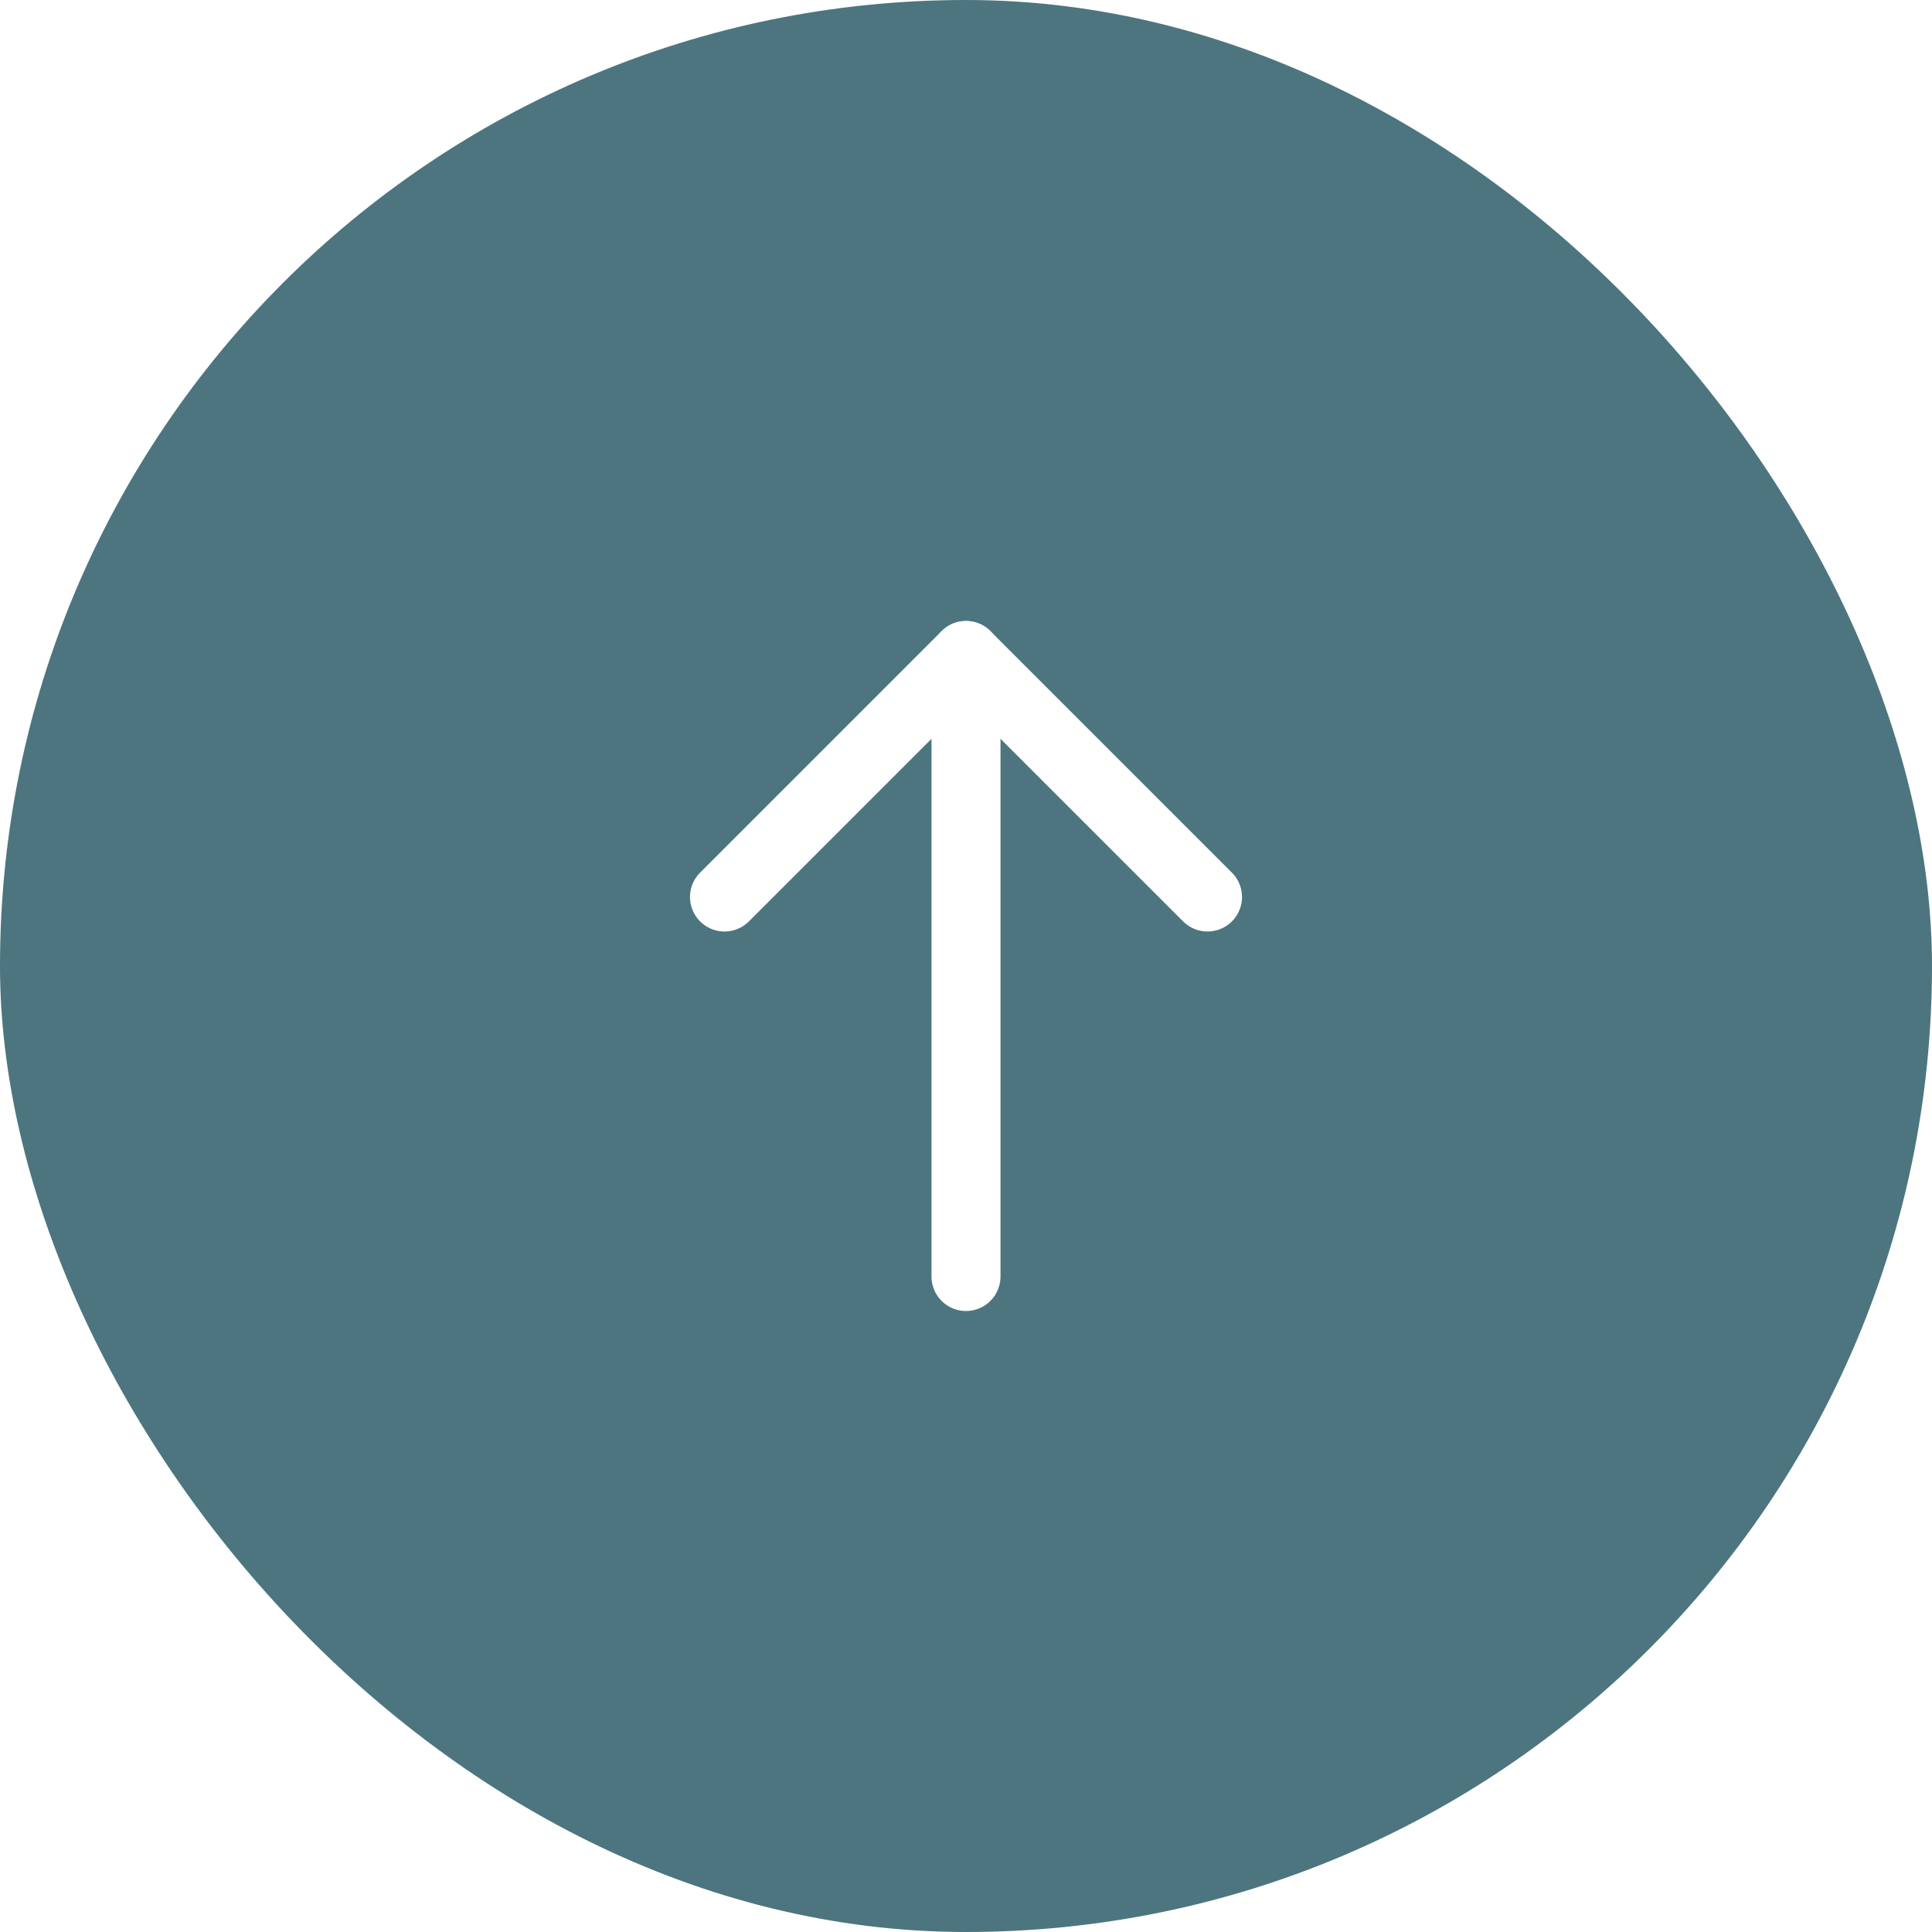<svg width="56" height="56" viewBox="0 0 56 56" fill="none" xmlns="http://www.w3.org/2000/svg">
<g filter="url(#filter0_b_10679_42365)">
<rect width="56" height="56" rx="28" fill="#003B49" fill-opacity="0.7"/>
<path d="M28 37V19" stroke="white" stroke-width="2" stroke-linecap="round" stroke-linejoin="round"/>
<path d="M21 26L28 19L35 26" stroke="white" stroke-width="2" stroke-linecap="round" stroke-linejoin="round"/>
</g>
<defs>
<filter id="filter0_b_10679_42365" x="-8" y="-8" width="72" height="72" filterUnits="userSpaceOnUse" color-interpolation-filters="sRGB">
<feFlood flood-opacity="0" result="BackgroundImageFix"/>
<feGaussianBlur in="BackgroundImageFix" stdDeviation="4"/>
<feComposite in2="SourceAlpha" operator="in" result="effect1_backgroundBlur_10679_42365"/>
<feBlend mode="normal" in="SourceGraphic" in2="effect1_backgroundBlur_10679_42365" result="shape"/>
</filter>
</defs>
</svg>
